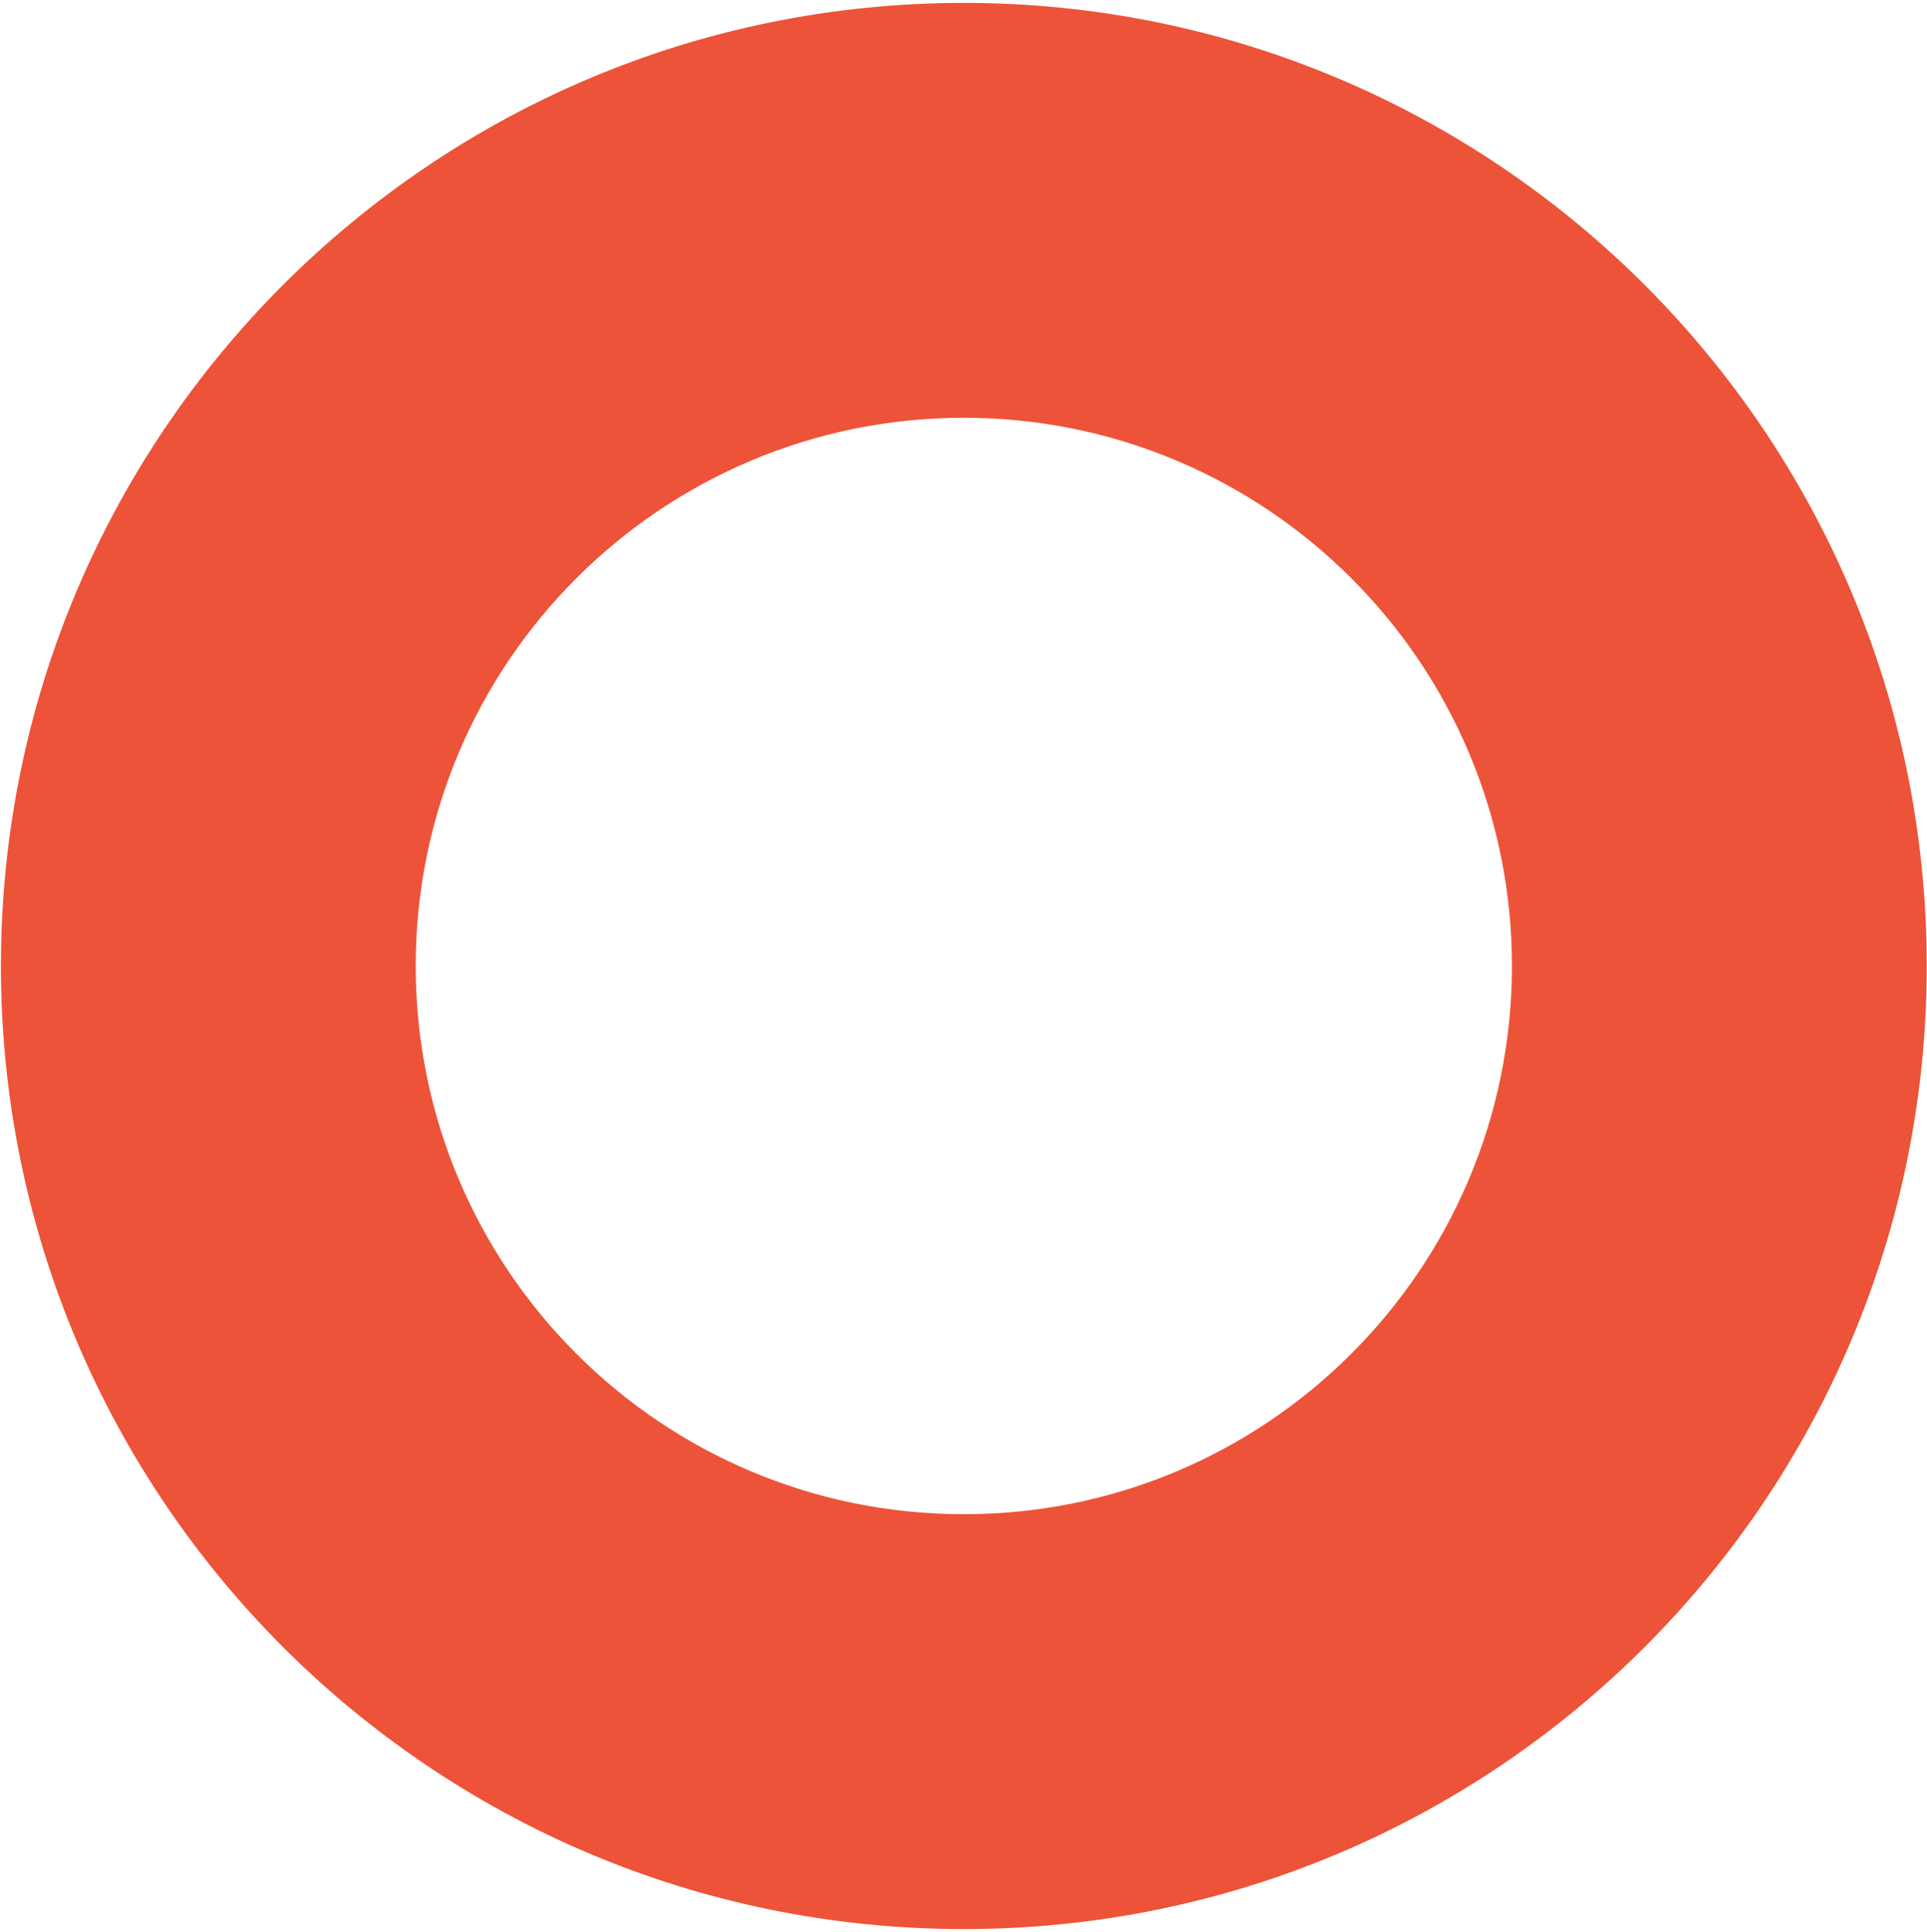 <?xml version="1.0" encoding="UTF-8"?> <svg xmlns="http://www.w3.org/2000/svg" width="387" height="388" viewBox="0 0 387 388" fill="none"> <path fill-rule="evenodd" clip-rule="evenodd" d="M193.568 0.583C86.767 0.583 0.188 87.162 0.188 193.963C0.188 300.764 86.767 387.343 193.568 387.343C300.369 387.343 386.948 300.764 386.948 193.963C386.948 87.162 300.369 0.583 193.568 0.583ZM193.568 83.885C132.773 83.885 83.49 133.169 83.49 193.963C83.49 254.757 132.773 304.041 193.568 304.041C254.363 304.041 303.646 254.757 303.646 193.963C303.646 133.169 254.363 83.885 193.568 83.885Z" fill="#ED5338"></path> </svg> 